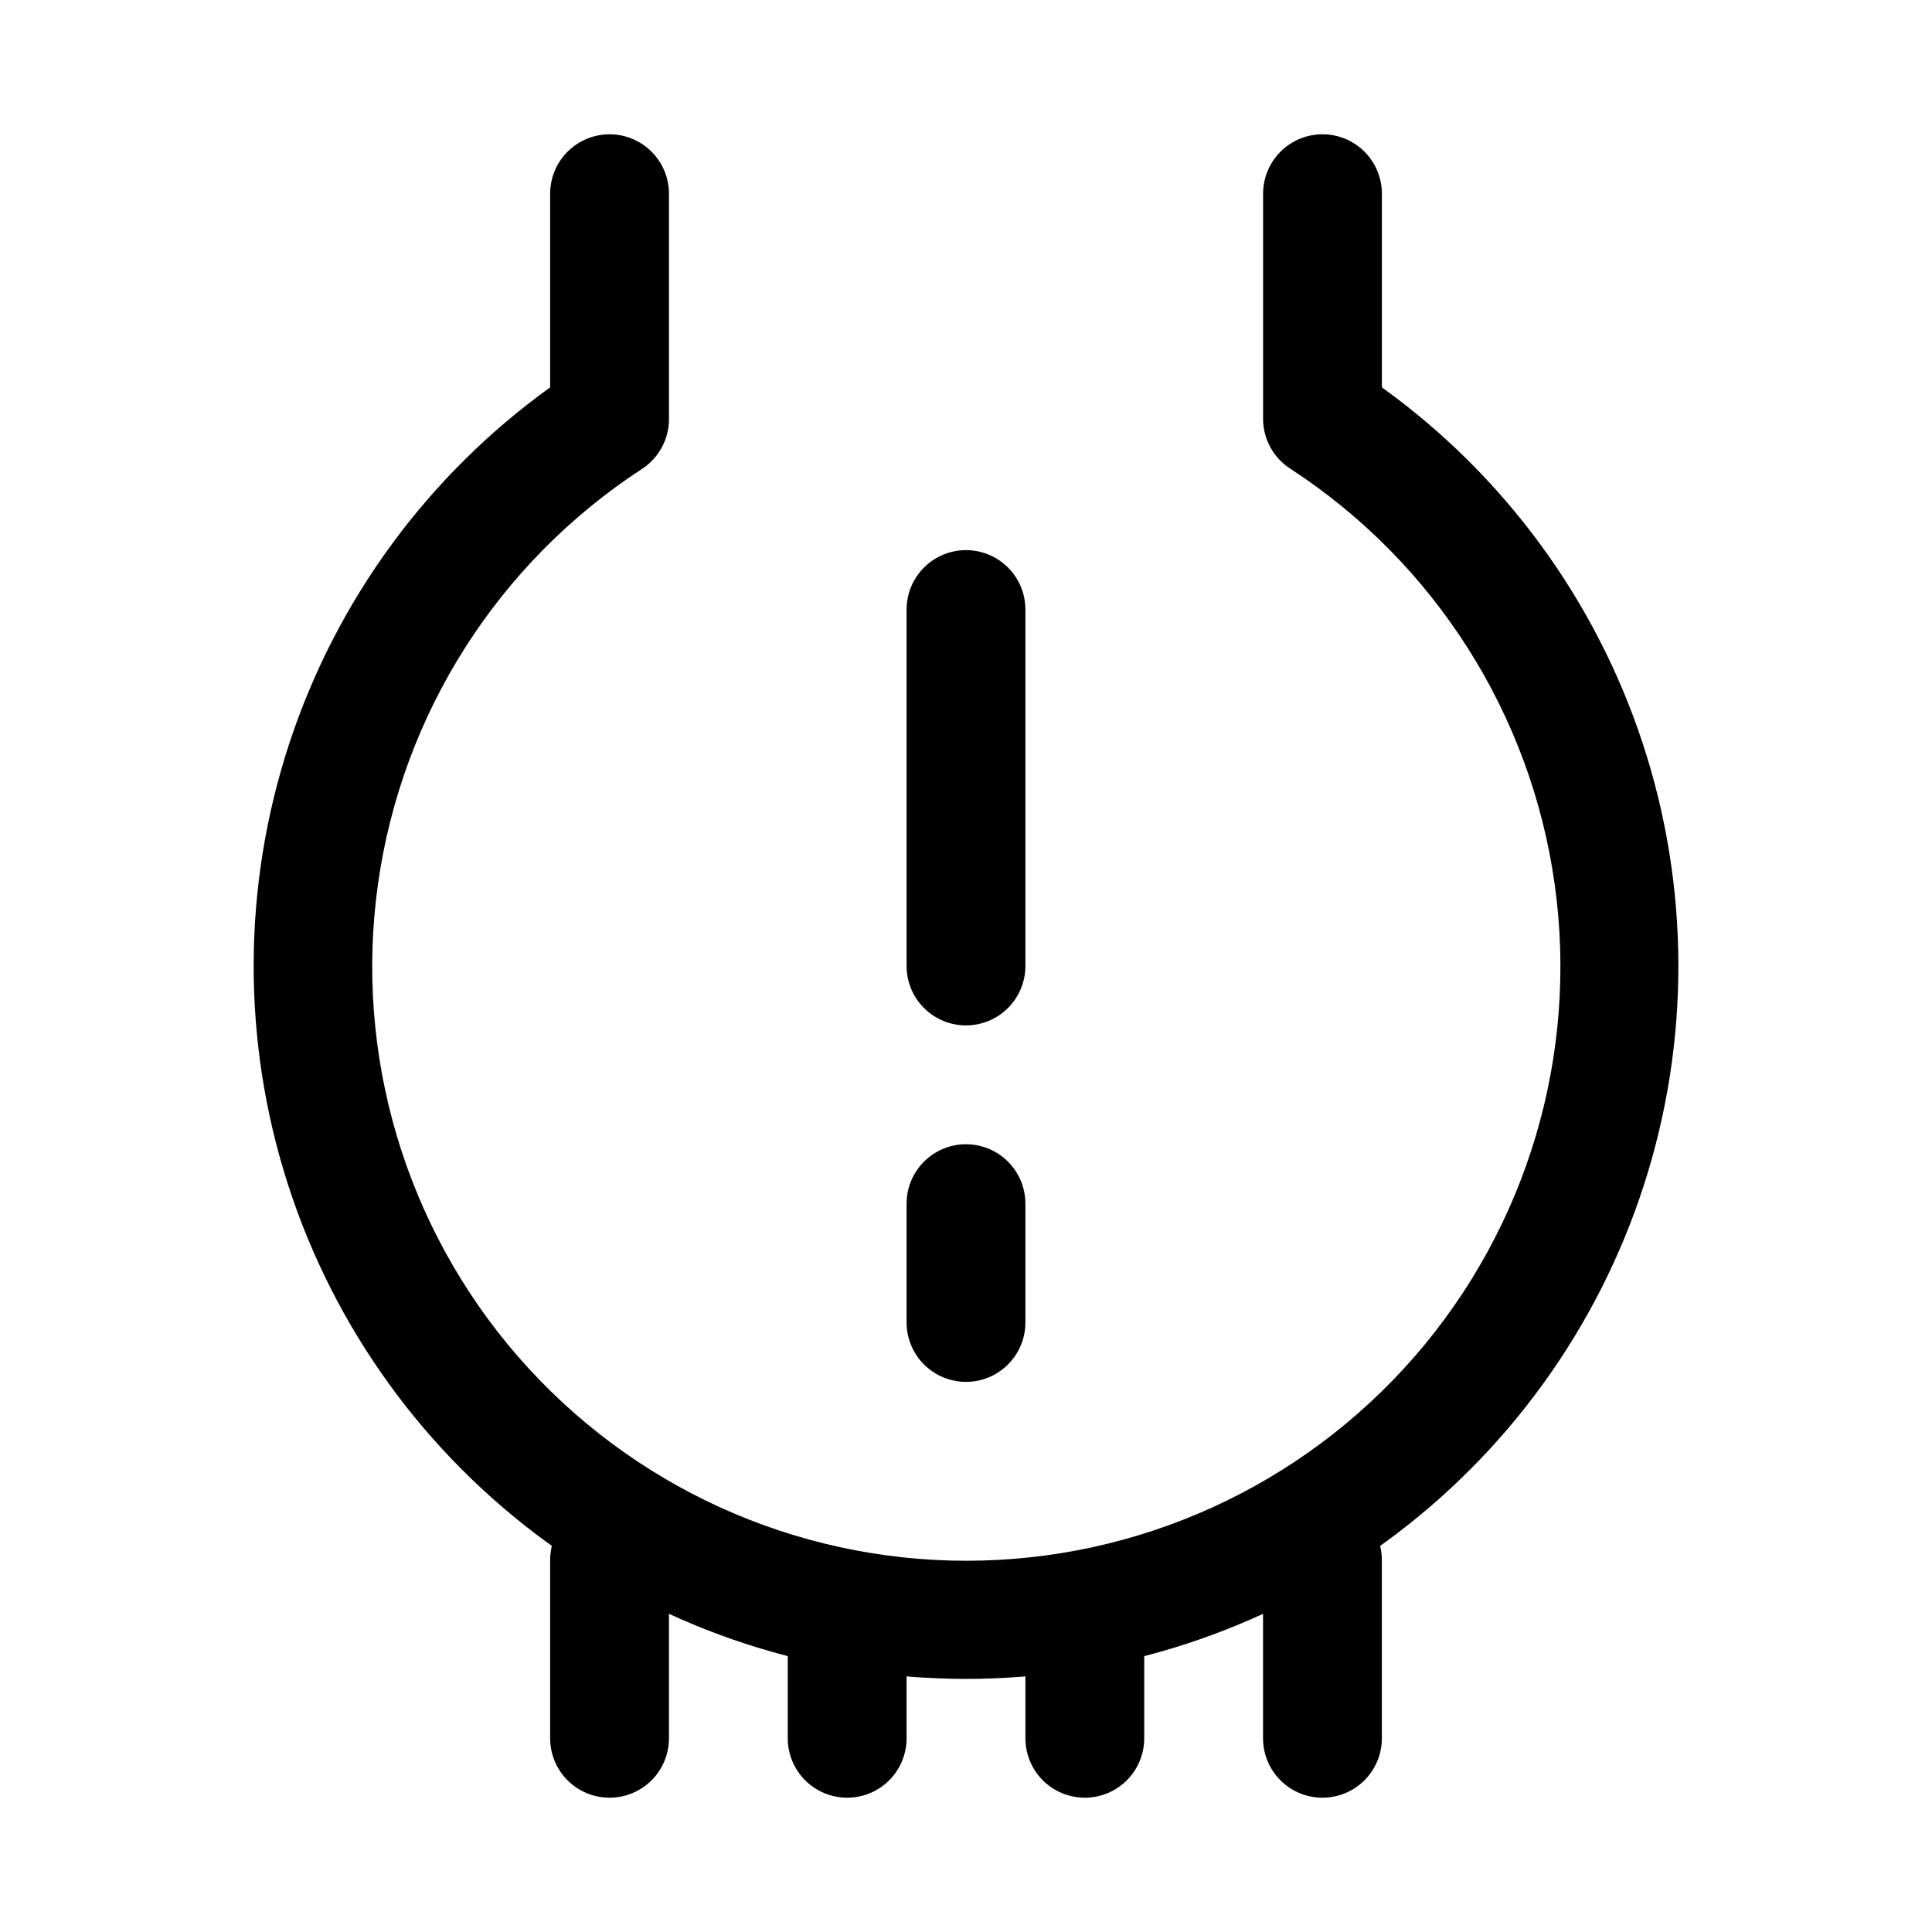<?xml version="1.0" encoding="UTF-8"?>
<!-- Uploaded to: ICON Repo, www.svgrepo.com, Generator: ICON Repo Mixer Tools -->
<svg fill="#000000" width="800px" height="800px" version="1.1" viewBox="144 144 512 512" xmlns="http://www.w3.org/2000/svg">
 <g>
  <path d="m431.49 620.41c-4.176 0-8.184-1.656-11.133-4.609-2.953-2.953-4.613-6.957-4.613-11.133v-31.488c0-5.625 3-10.824 7.871-13.637 4.871-2.812 10.875-2.812 15.746 0s7.871 8.012 7.871 13.637v31.488c0 4.176-1.66 8.18-4.609 11.133-2.953 2.953-6.957 4.609-11.133 4.609z"/>
  <path d="m494.46 620.41c-4.172 0-8.18-1.656-11.133-4.609-2.949-2.953-4.609-6.957-4.609-11.133v-47.234c0-5.625 3-10.82 7.871-13.633s10.875-2.812 15.746 0c4.871 2.812 7.871 8.008 7.871 13.633v47.234c0 4.176-1.66 8.18-4.613 11.133-2.949 2.953-6.957 4.609-11.133 4.609z"/>
  <path d="m368.51 620.41c-4.176 0-8.18-1.656-11.133-4.609-2.953-2.953-4.613-6.957-4.613-11.133v-31.488c0-5.625 3-10.824 7.871-13.637 4.871-2.812 10.875-2.812 15.746 0 4.871 2.812 7.871 8.012 7.871 13.637v31.488c0 4.176-1.656 8.18-4.609 11.133-2.953 2.953-6.957 4.609-11.133 4.609z"/>
  <path d="m305.54 620.41c-4.176 0-8.18-1.656-11.133-4.609-2.953-2.953-4.613-6.957-4.613-11.133v-47.234c0-5.625 3-10.82 7.875-13.633 4.871-2.812 10.871-2.812 15.742 0s7.871 8.008 7.871 13.633v47.234c0 4.176-1.656 8.18-4.609 11.133-2.953 2.953-6.957 4.609-11.133 4.609z"/>
  <path d="m400 588.93c-39.961-0.031-78.879-12.73-111.16-36.273-32.289-23.543-56.277-56.715-68.523-94.75-12.25-38.035-12.121-78.973 0.363-116.93 12.484-37.957 36.684-70.98 69.113-94.32v-51.328c0-5.625 3-10.82 7.875-13.633 4.871-2.812 10.871-2.812 15.742 0s7.871 8.008 7.871 13.633v59.672c0.027 5.32-2.637 10.297-7.082 13.227-38.188 24.852-63.73 65.027-70.043 110.14-6.309 45.121 7.238 90.762 37.137 125.14 29.902 34.375 73.23 54.109 118.79 54.109s88.883-19.734 118.79-54.109c29.902-34.375 43.445-80.016 37.137-125.14-6.309-45.117-31.855-85.293-70.039-110.14-4.504-2.891-7.234-7.875-7.242-13.227v-59.672c0-5.625 3-10.82 7.871-13.633s10.875-2.812 15.746 0c4.871 2.812 7.871 8.008 7.871 13.633v51.328c32.434 23.34 56.629 56.363 69.113 94.32 12.484 37.957 12.613 78.895 0.367 116.93-12.25 38.035-36.238 71.207-68.527 94.75-32.285 23.543-71.203 36.242-111.16 36.273z"/>
  <path d="m400 415.74c-4.176 0-8.18-1.66-11.133-4.609-2.953-2.953-4.613-6.957-4.613-11.133v-94.465c0-5.625 3-10.824 7.871-13.637s10.875-2.812 15.746 0 7.871 8.012 7.871 13.637v94.465c0 4.176-1.66 8.18-4.609 11.133-2.953 2.949-6.957 4.609-11.133 4.609z"/>
  <path d="m400 510.21c-4.176 0-8.18-1.66-11.133-4.613-2.953-2.949-4.613-6.957-4.613-11.133v-31.484c0-5.625 3-10.824 7.871-13.637s10.875-2.812 15.746 0 7.871 8.012 7.871 13.637v31.488-0.004c0 4.176-1.66 8.184-4.609 11.133-2.953 2.953-6.957 4.613-11.133 4.613z"/>
 </g>
</svg>